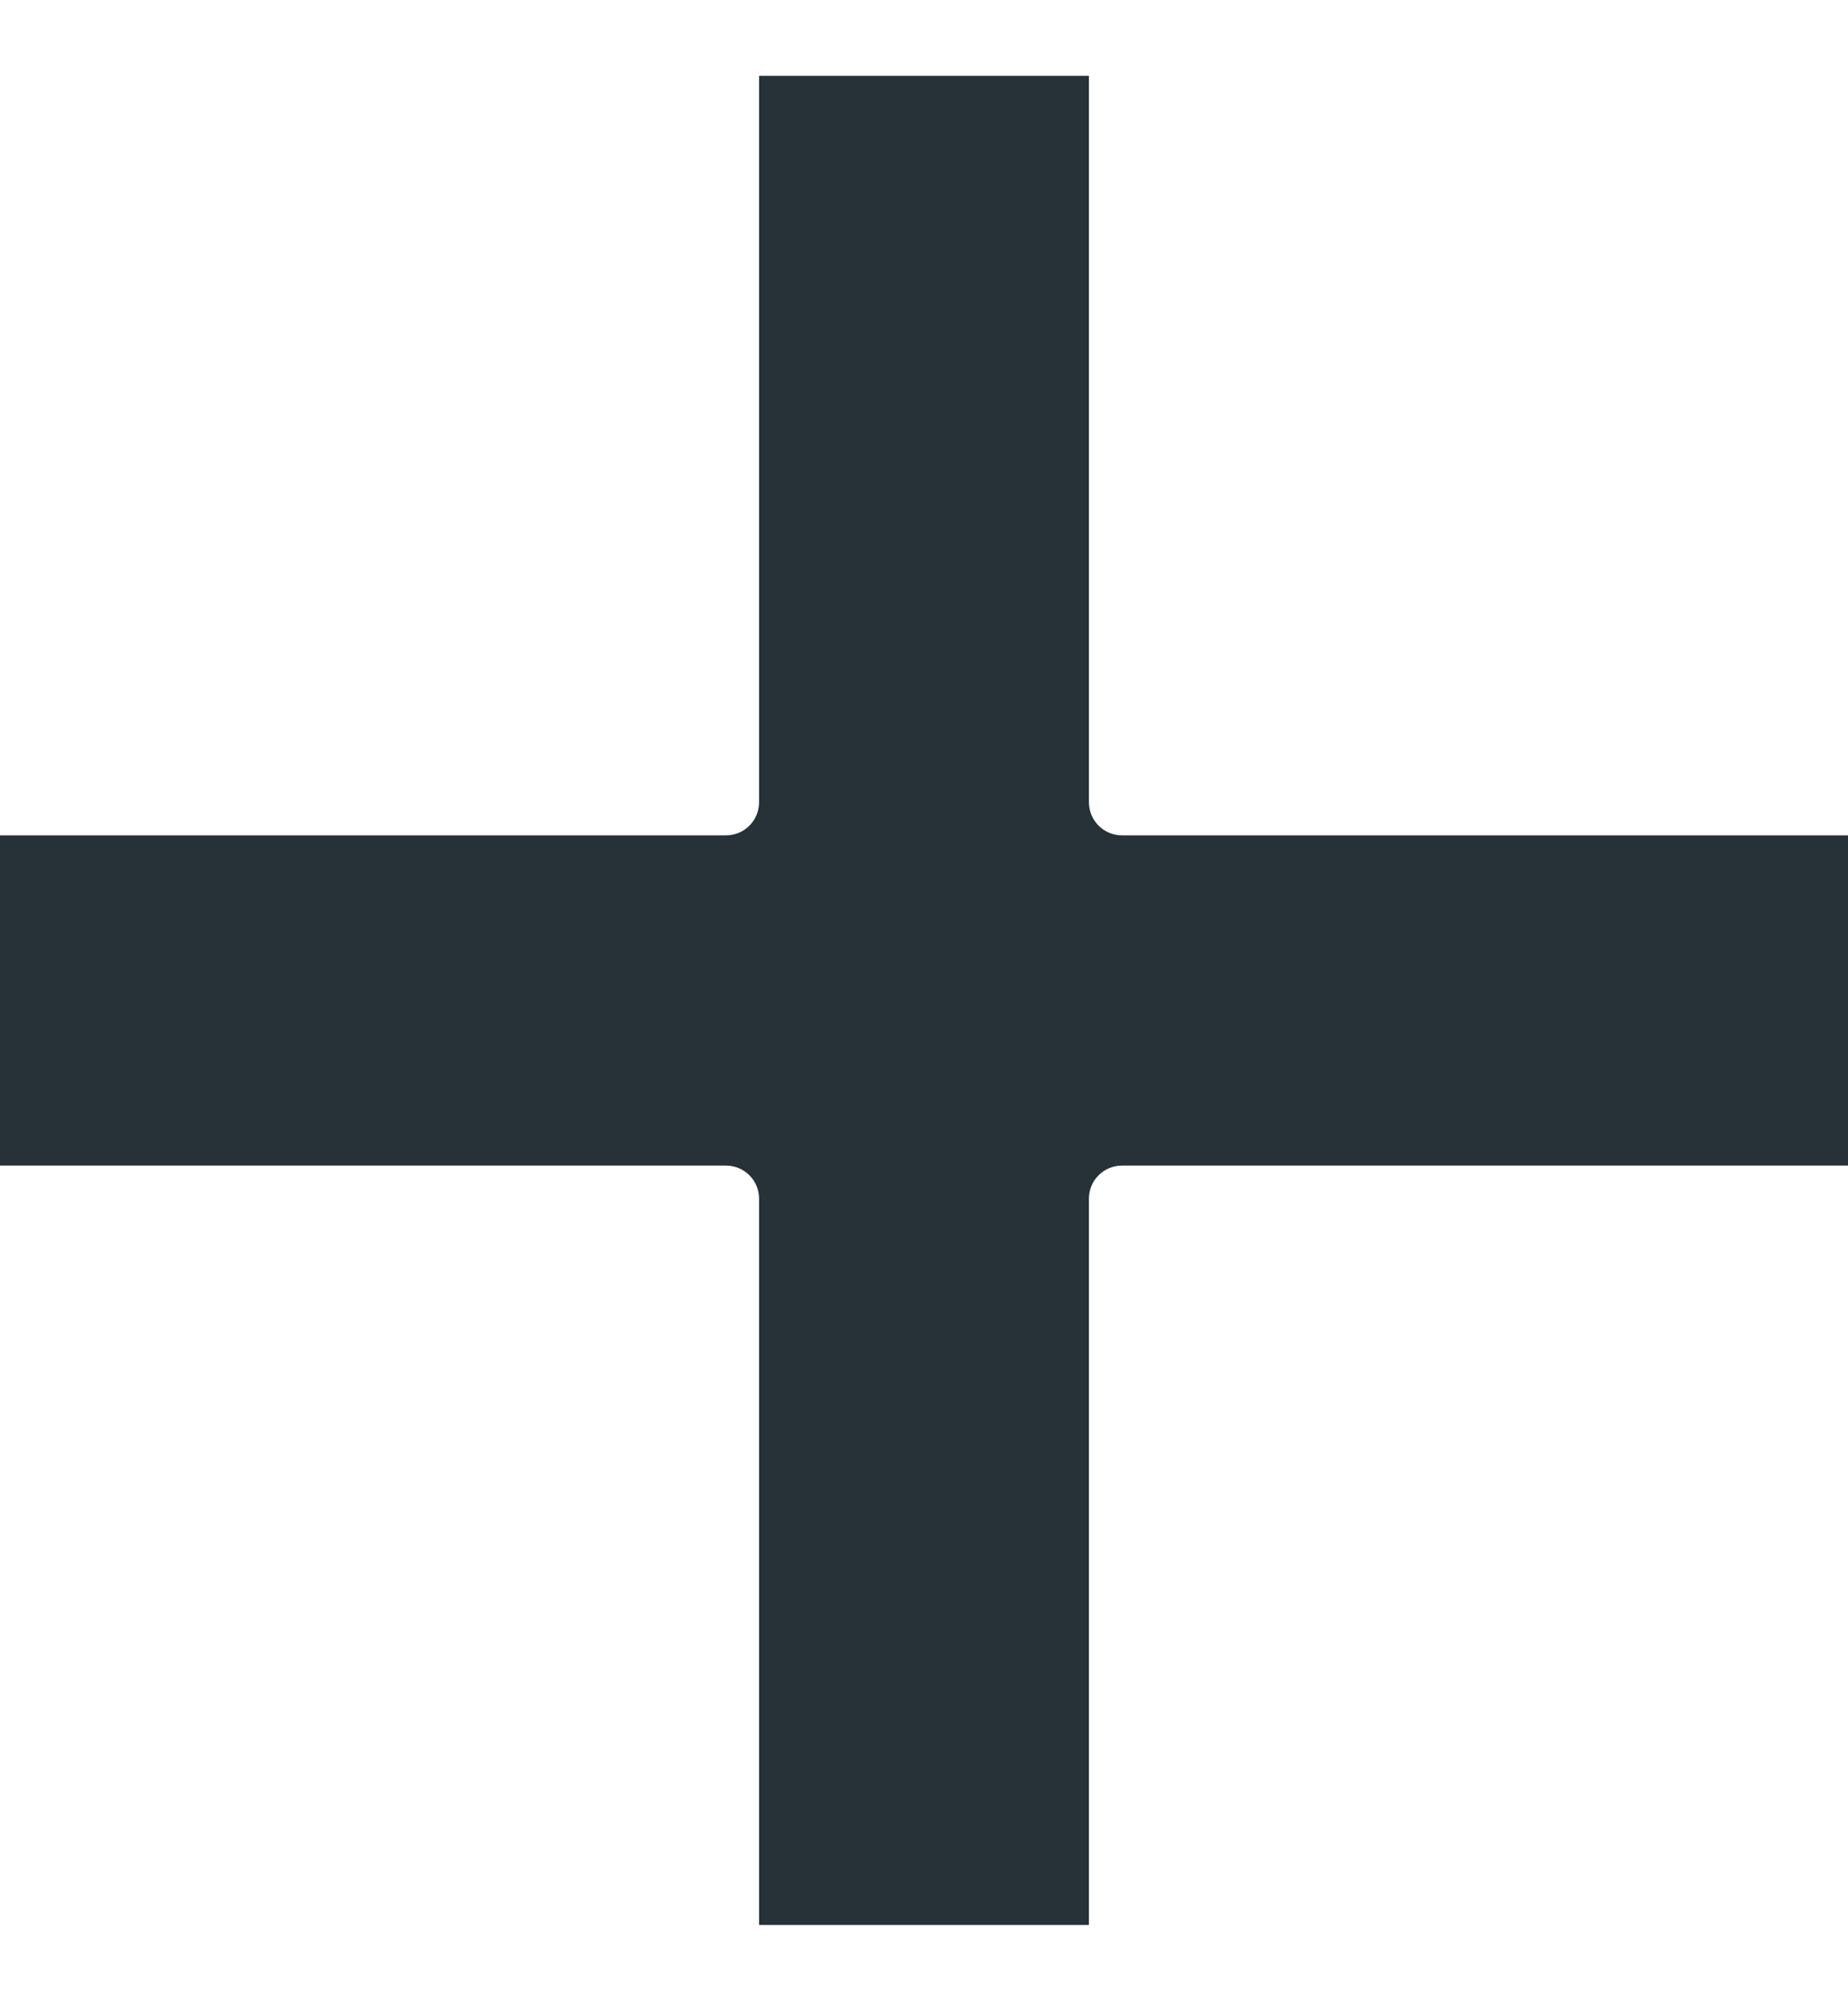 <svg width="12" height="13" viewBox="0 0 12 13" fill="none" xmlns="http://www.w3.org/2000/svg">
<path d="M7.286 5.421C7.167 5.421 7.071 5.325 7.071 5.206V0.492H4.929V5.206C4.929 5.325 4.833 5.421 4.714 5.421H0V7.564H4.714C4.833 7.564 4.929 7.66 4.929 7.778V12.492H7.071V7.778C7.071 7.66 7.167 7.564 7.286 7.564H12V5.421H7.286Z" fill="#263238"/>
</svg>

